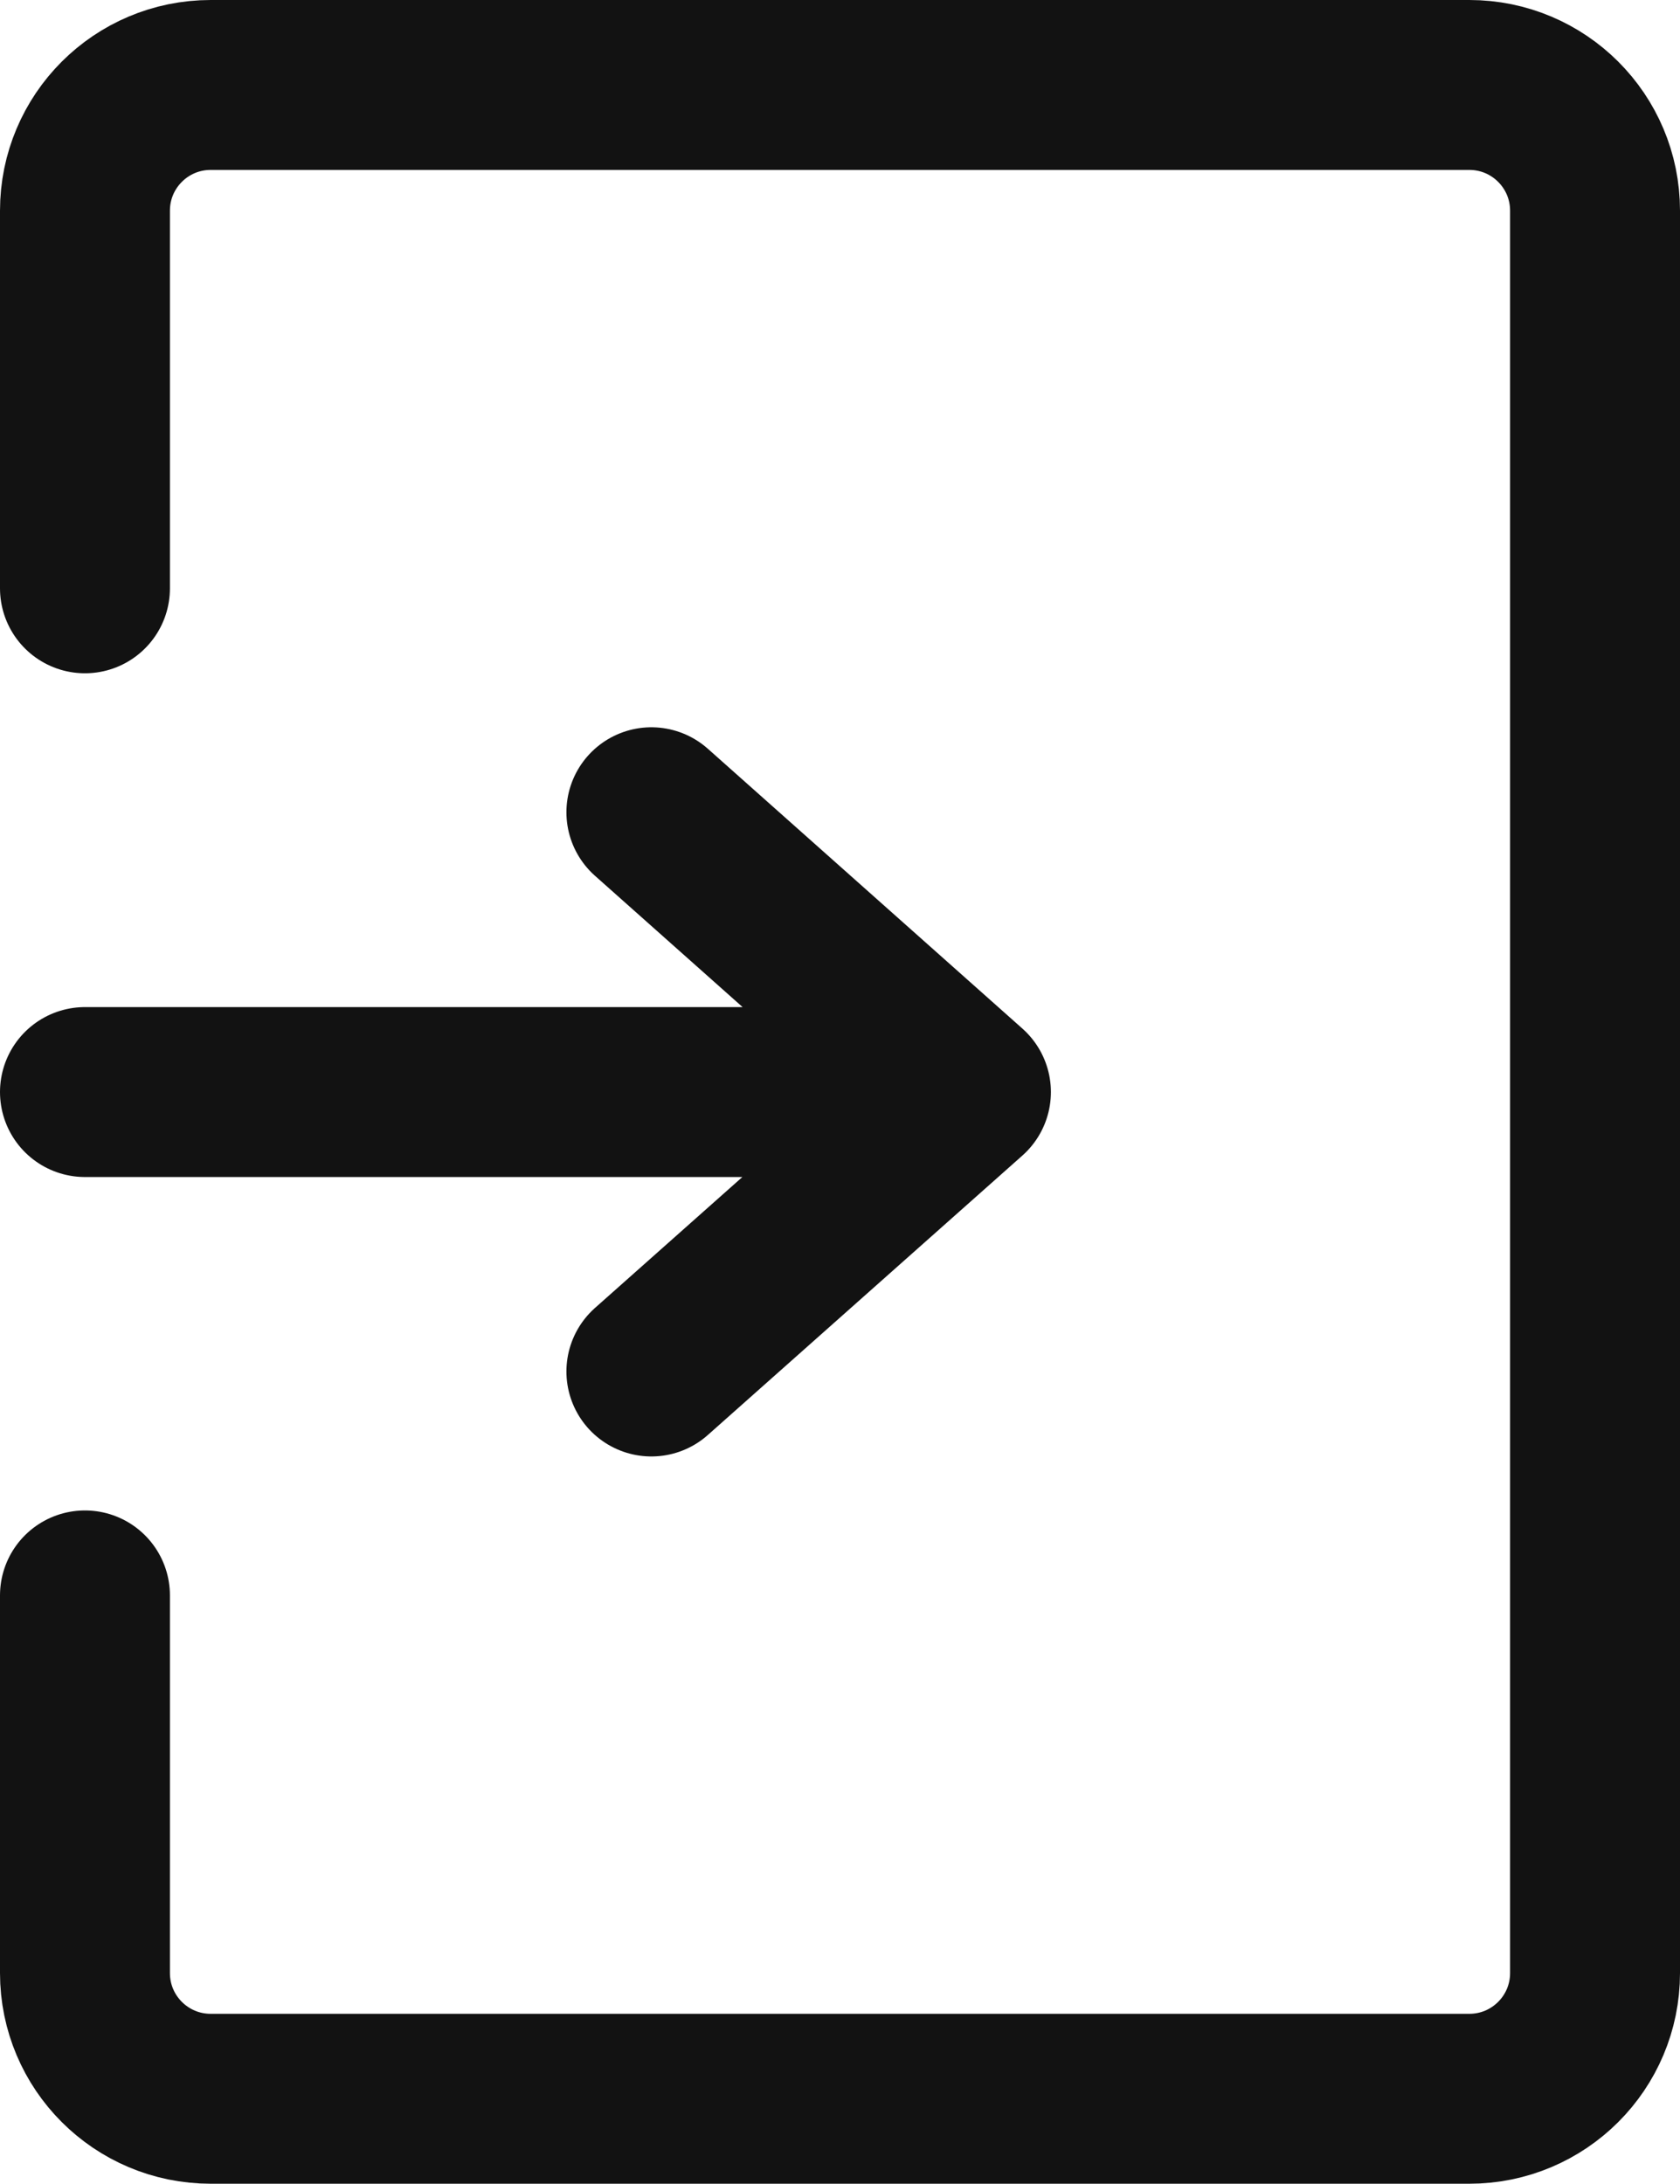 <?xml version="1.0" encoding="utf-8"?>
<!-- Generator: Adobe Illustrator 25.2.3, SVG Export Plug-In . SVG Version: 6.00 Build 0)  -->
<svg version="1.1" id="Слой_1" xmlns="http://www.w3.org/2000/svg" xmlns:xlink="http://www.w3.org/1999/xlink" x="0px" y="0px"
	 viewBox="0 0 444.9 578.3" enable-background="new 0 0 444.9 578.3" xml:space="preserve">
<path fill="none" stroke="#121212" stroke-width="45" stroke-linecap="round" stroke-linejoin="round" stroke-miterlimit="133.333" d="
	M22.5,155.8v-100c0-18.4,14.9-33.3,33.3-33.3h333.3c18.4,0,33.3,14.9,33.3,33.3v466.7c0,18.4-14.9,33.3-33.3,33.3H55.8
	c-18.4,0-33.3-14.9-33.3-33.3v-100 M22.5,289.2h233.3 M255.8,289.2l-83.3-74.1 M255.8,289.2l-83.3,74"/>
</svg>
